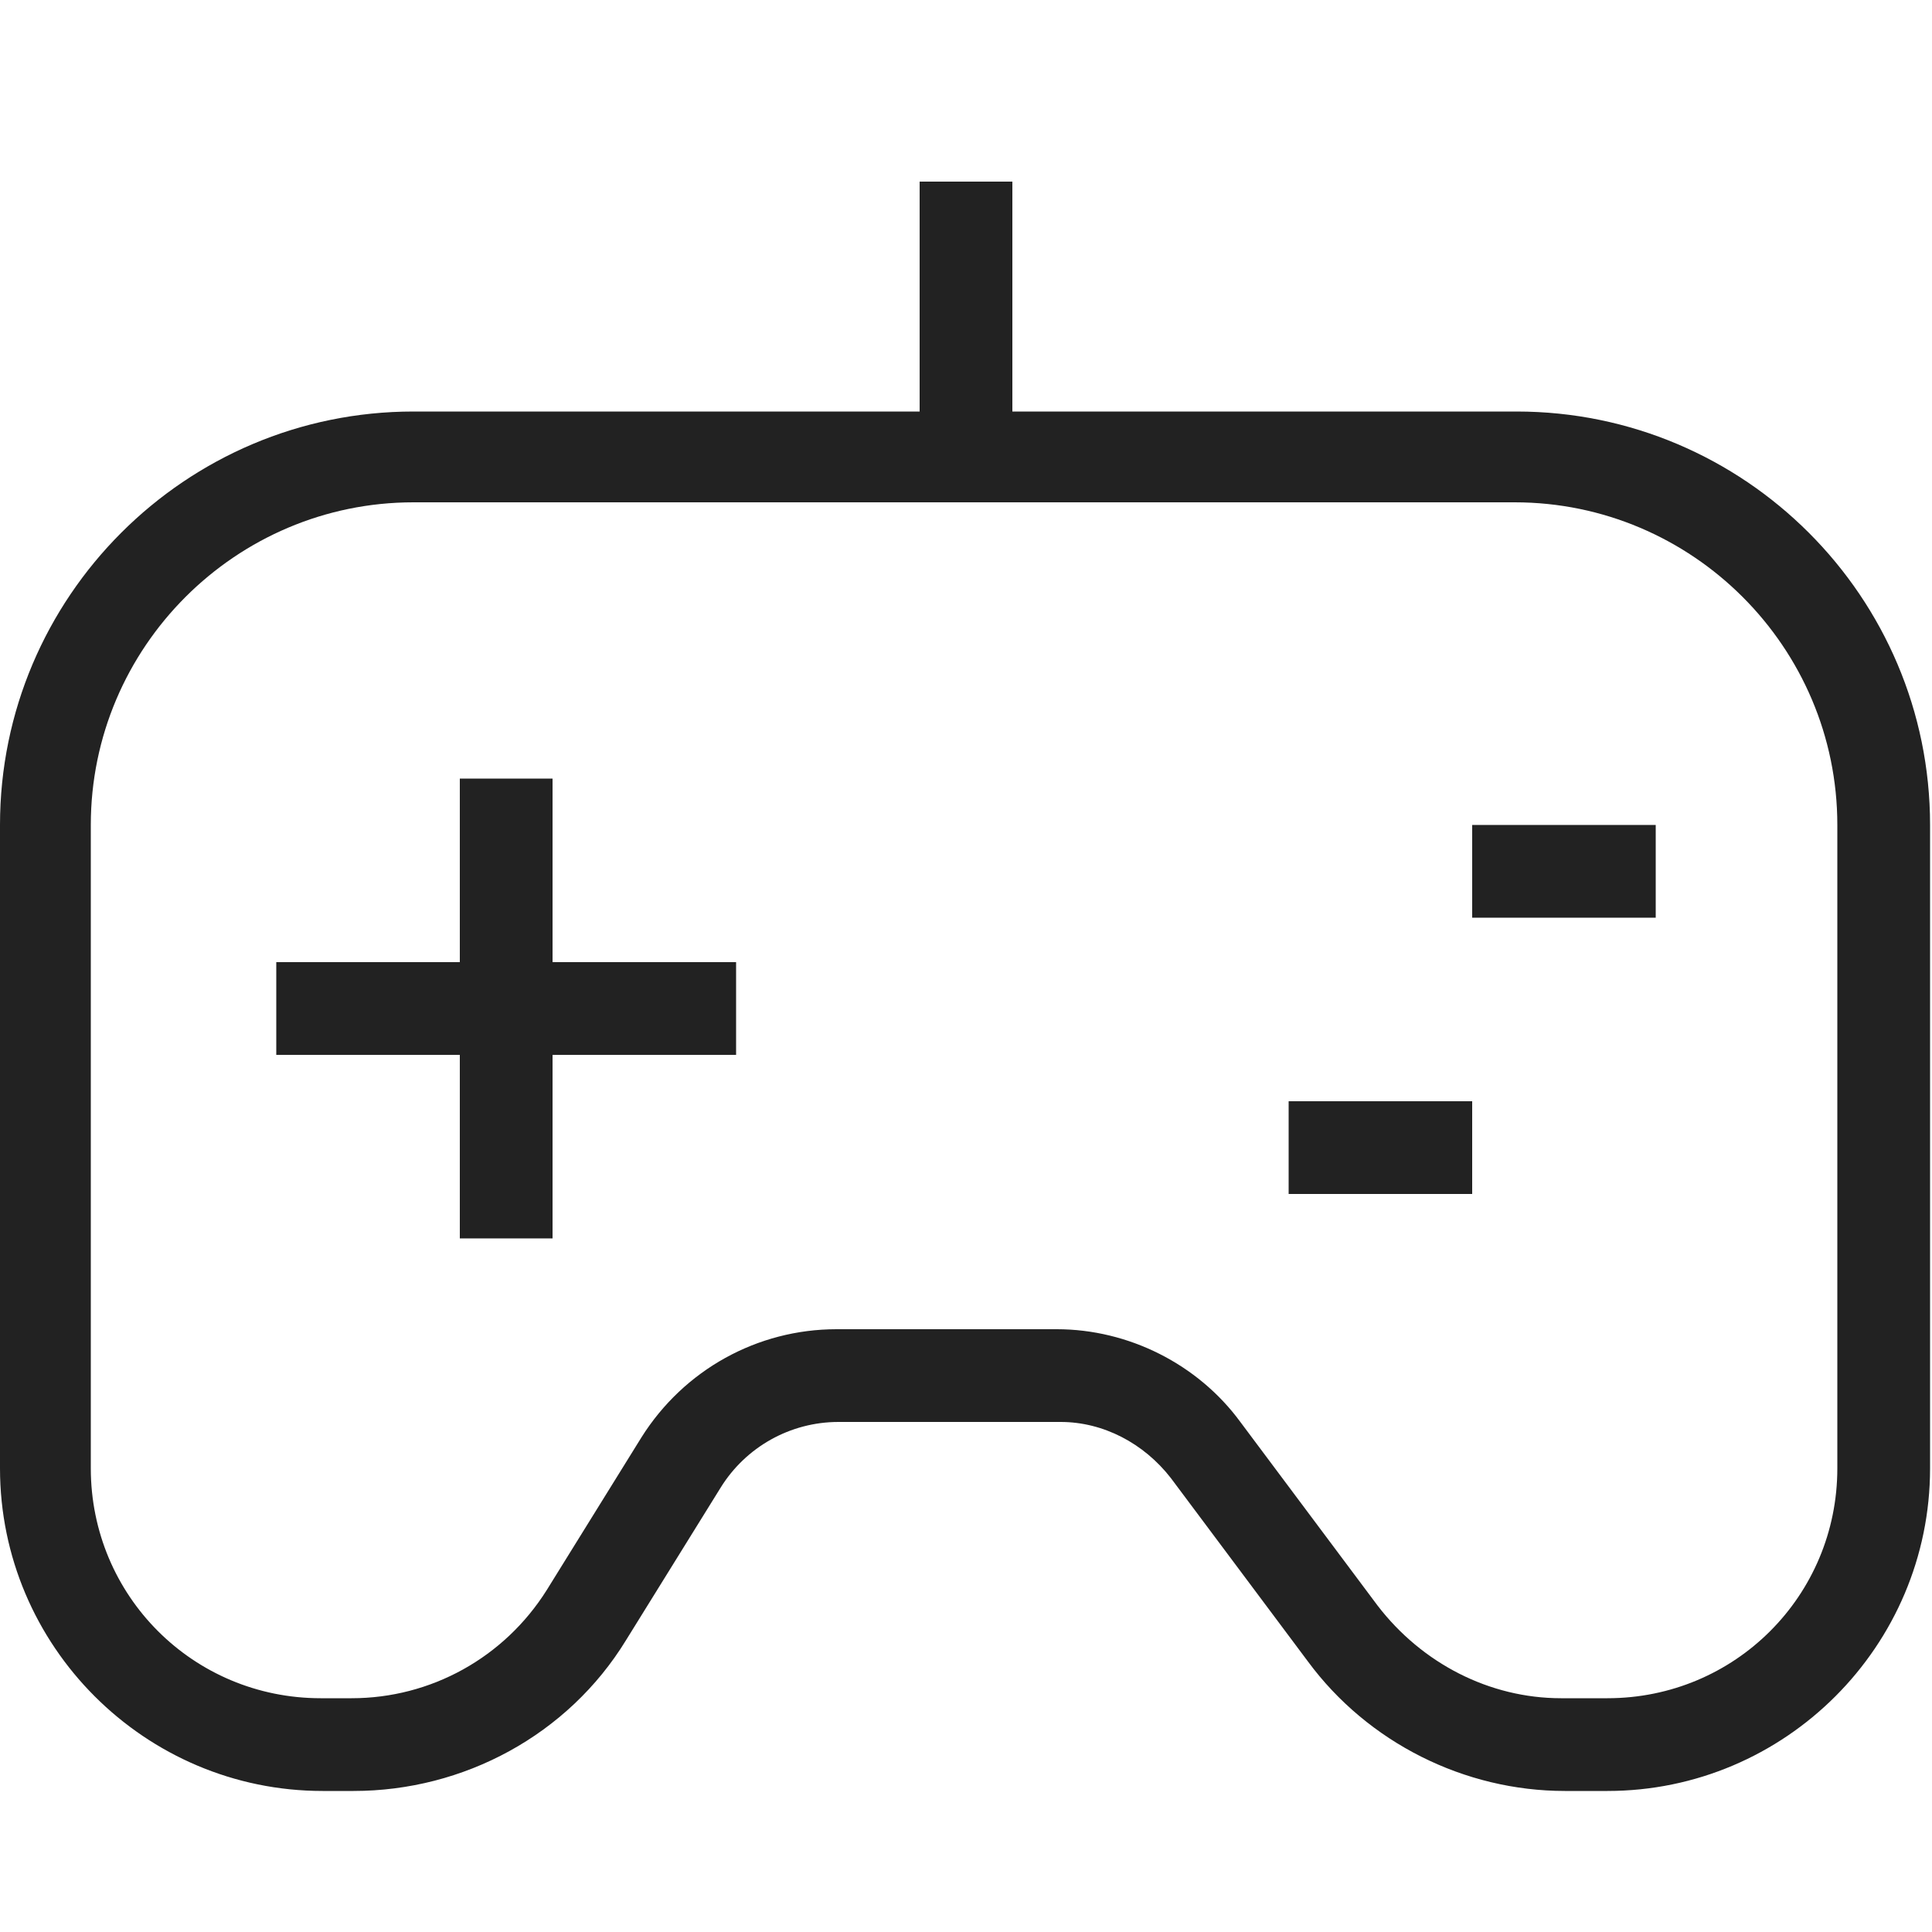 <?xml version="1.0" encoding="utf-8"?>
<!-- Generator: Adobe Illustrator 28.0.0, SVG Export Plug-In . SVG Version: 6.00 Build 0)  -->
<svg version="1.1" id="Livello_1" xmlns="http://www.w3.org/2000/svg" xmlns:xlink="http://www.w3.org/1999/xlink" x="0px" y="0px"
	 viewBox="0 0 100 100" style="enable-background:new 0 0 100 100;" xml:space="preserve">
<style type="text/css">
	.st0{fill-rule:evenodd;clip-rule:evenodd;fill:#222222;}
</style>
<g>
	<path class="st0" d="M78.5,21.3H52.4V9.4h-4.8v11.9H21.4C9.6,21.3,0,30.9,0,42.7V76c0,9.2,7.5,16.7,16.7,16.7h1.6
		c5.7,0,11.1-2.9,14.1-7.8l4.9-7.9c1.3-2.1,3.6-3.4,6.1-3.4h11.5c2.2,0,4.3,1.1,5.7,2.9l7.1,9.5c3.1,4.2,8.1,6.7,13.3,6.7h2.2
		c9.2,0,16.7-7.5,16.7-16.7V42.7C99.9,30.9,90.3,21.3,78.5,21.3z M95.1,76c0,6.6-5.3,11.9-11.9,11.9h-2.4c-3.7,0-7.2-1.8-9.5-4.8
		l-7.1-9.5c-2.2-3-5.8-4.8-9.5-4.8H43.3c-4.1,0-7.9,2.1-10.1,5.6l-4.9,7.9c-2.2,3.5-6,5.6-10.1,5.6h-1.6C10,87.9,4.7,82.6,4.7,76
		V42.7c0-9.2,7.5-16.7,16.7-16.7h57c9.2,0,16.7,7.5,16.7,16.7V76z"/>
	<polygon class="st0" points="28.6,40.3 23.8,40.3 23.8,49.8 14.3,49.8 14.3,54.6 23.8,54.6 23.8,64.1 28.6,64.1 28.6,54.6 
		38.1,54.6 38.1,49.8 28.6,49.8 	"/>
	<rect x="66.7" y="57" class="st0" width="9.5" height="4.8"/>
	<rect x="76.2" y="42.7" class="st0" width="9.5" height="4.8"/>
</g>
</svg>

